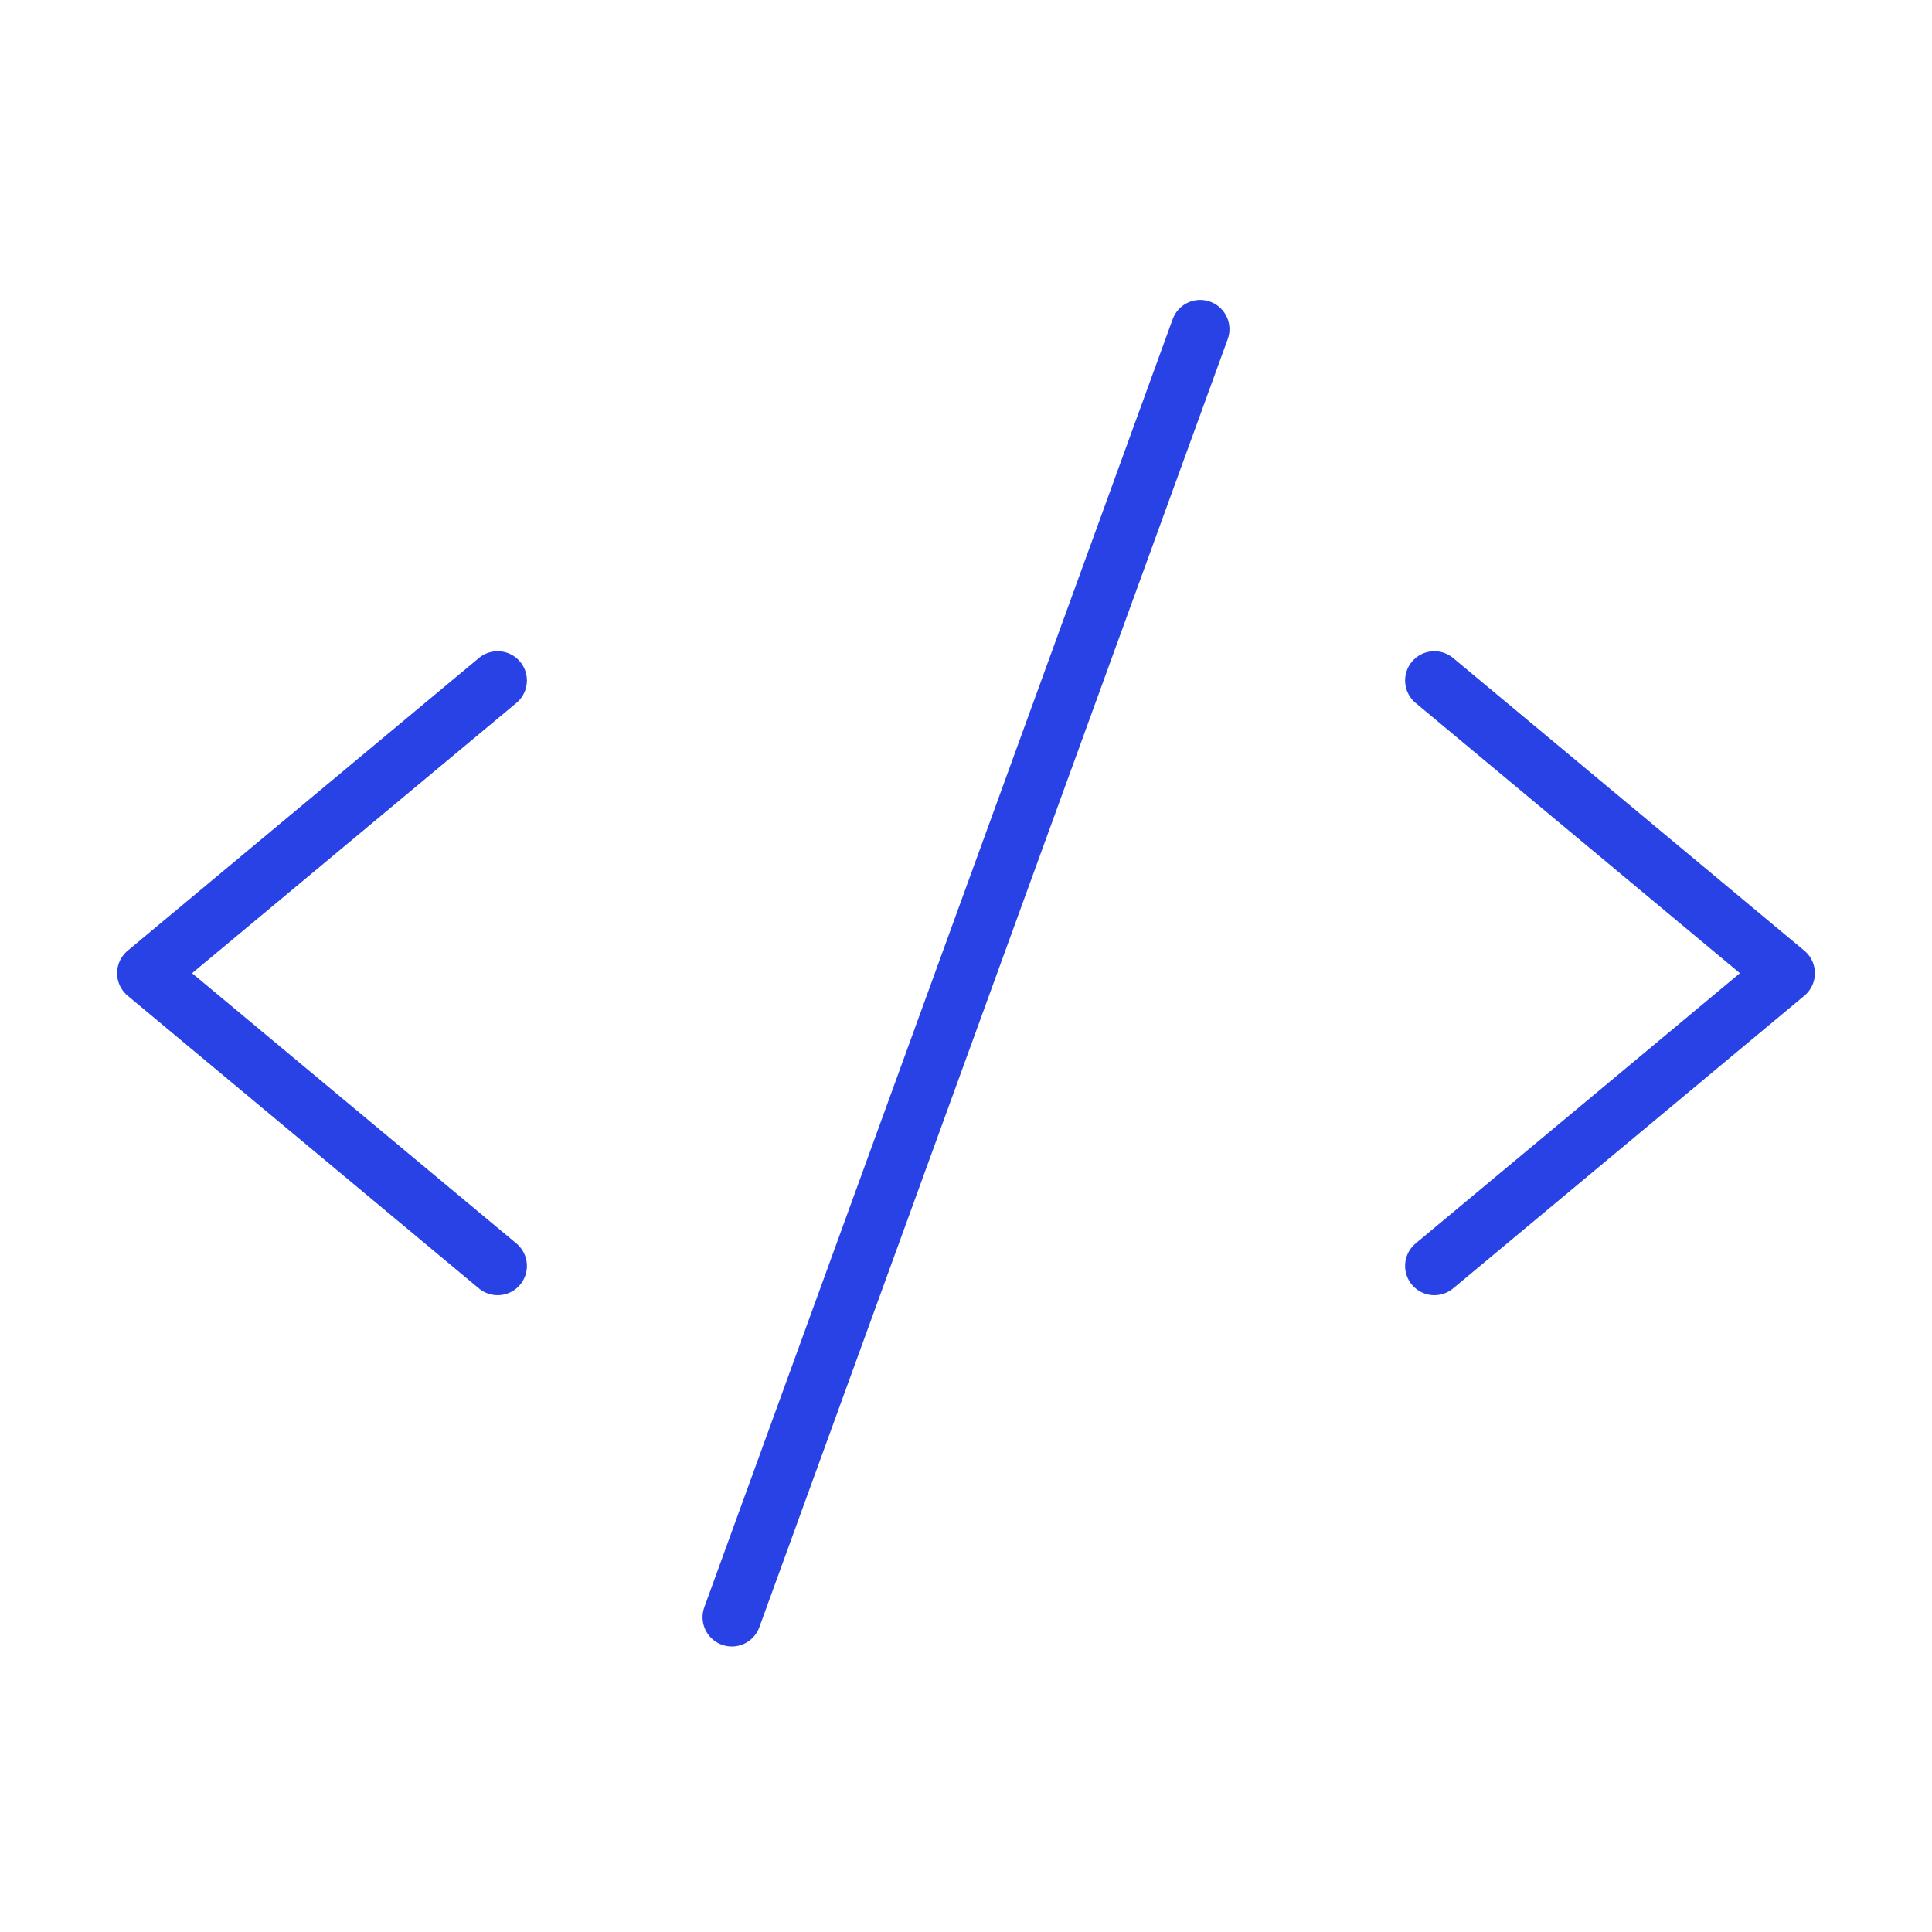 <svg width="33" height="33" viewBox="0 0 33 33" fill="none" xmlns="http://www.w3.org/2000/svg">
<g clip-path="url(#clip0_87_820)">
<path d="M8.5 11.623L2.5 16.623L8.5 21.623" stroke="#2942E6" stroke-linecap="round" stroke-linejoin="round"/>
<path d="M24.5 11.623L30.5 16.623L24.5 21.623" stroke="#2942E6" stroke-linecap="round" stroke-linejoin="round"/>
<path d="M20.5 5.623L12.5 27.623" stroke="#2942E6" stroke-linecap="round" stroke-linejoin="round"/>
</g>
<defs>
<clipPath id="clip0_87_820">
<rect width="32" height="32" fill="white" transform="translate(0.5 0.623)"/>
</clipPath>
</defs>
</svg>
